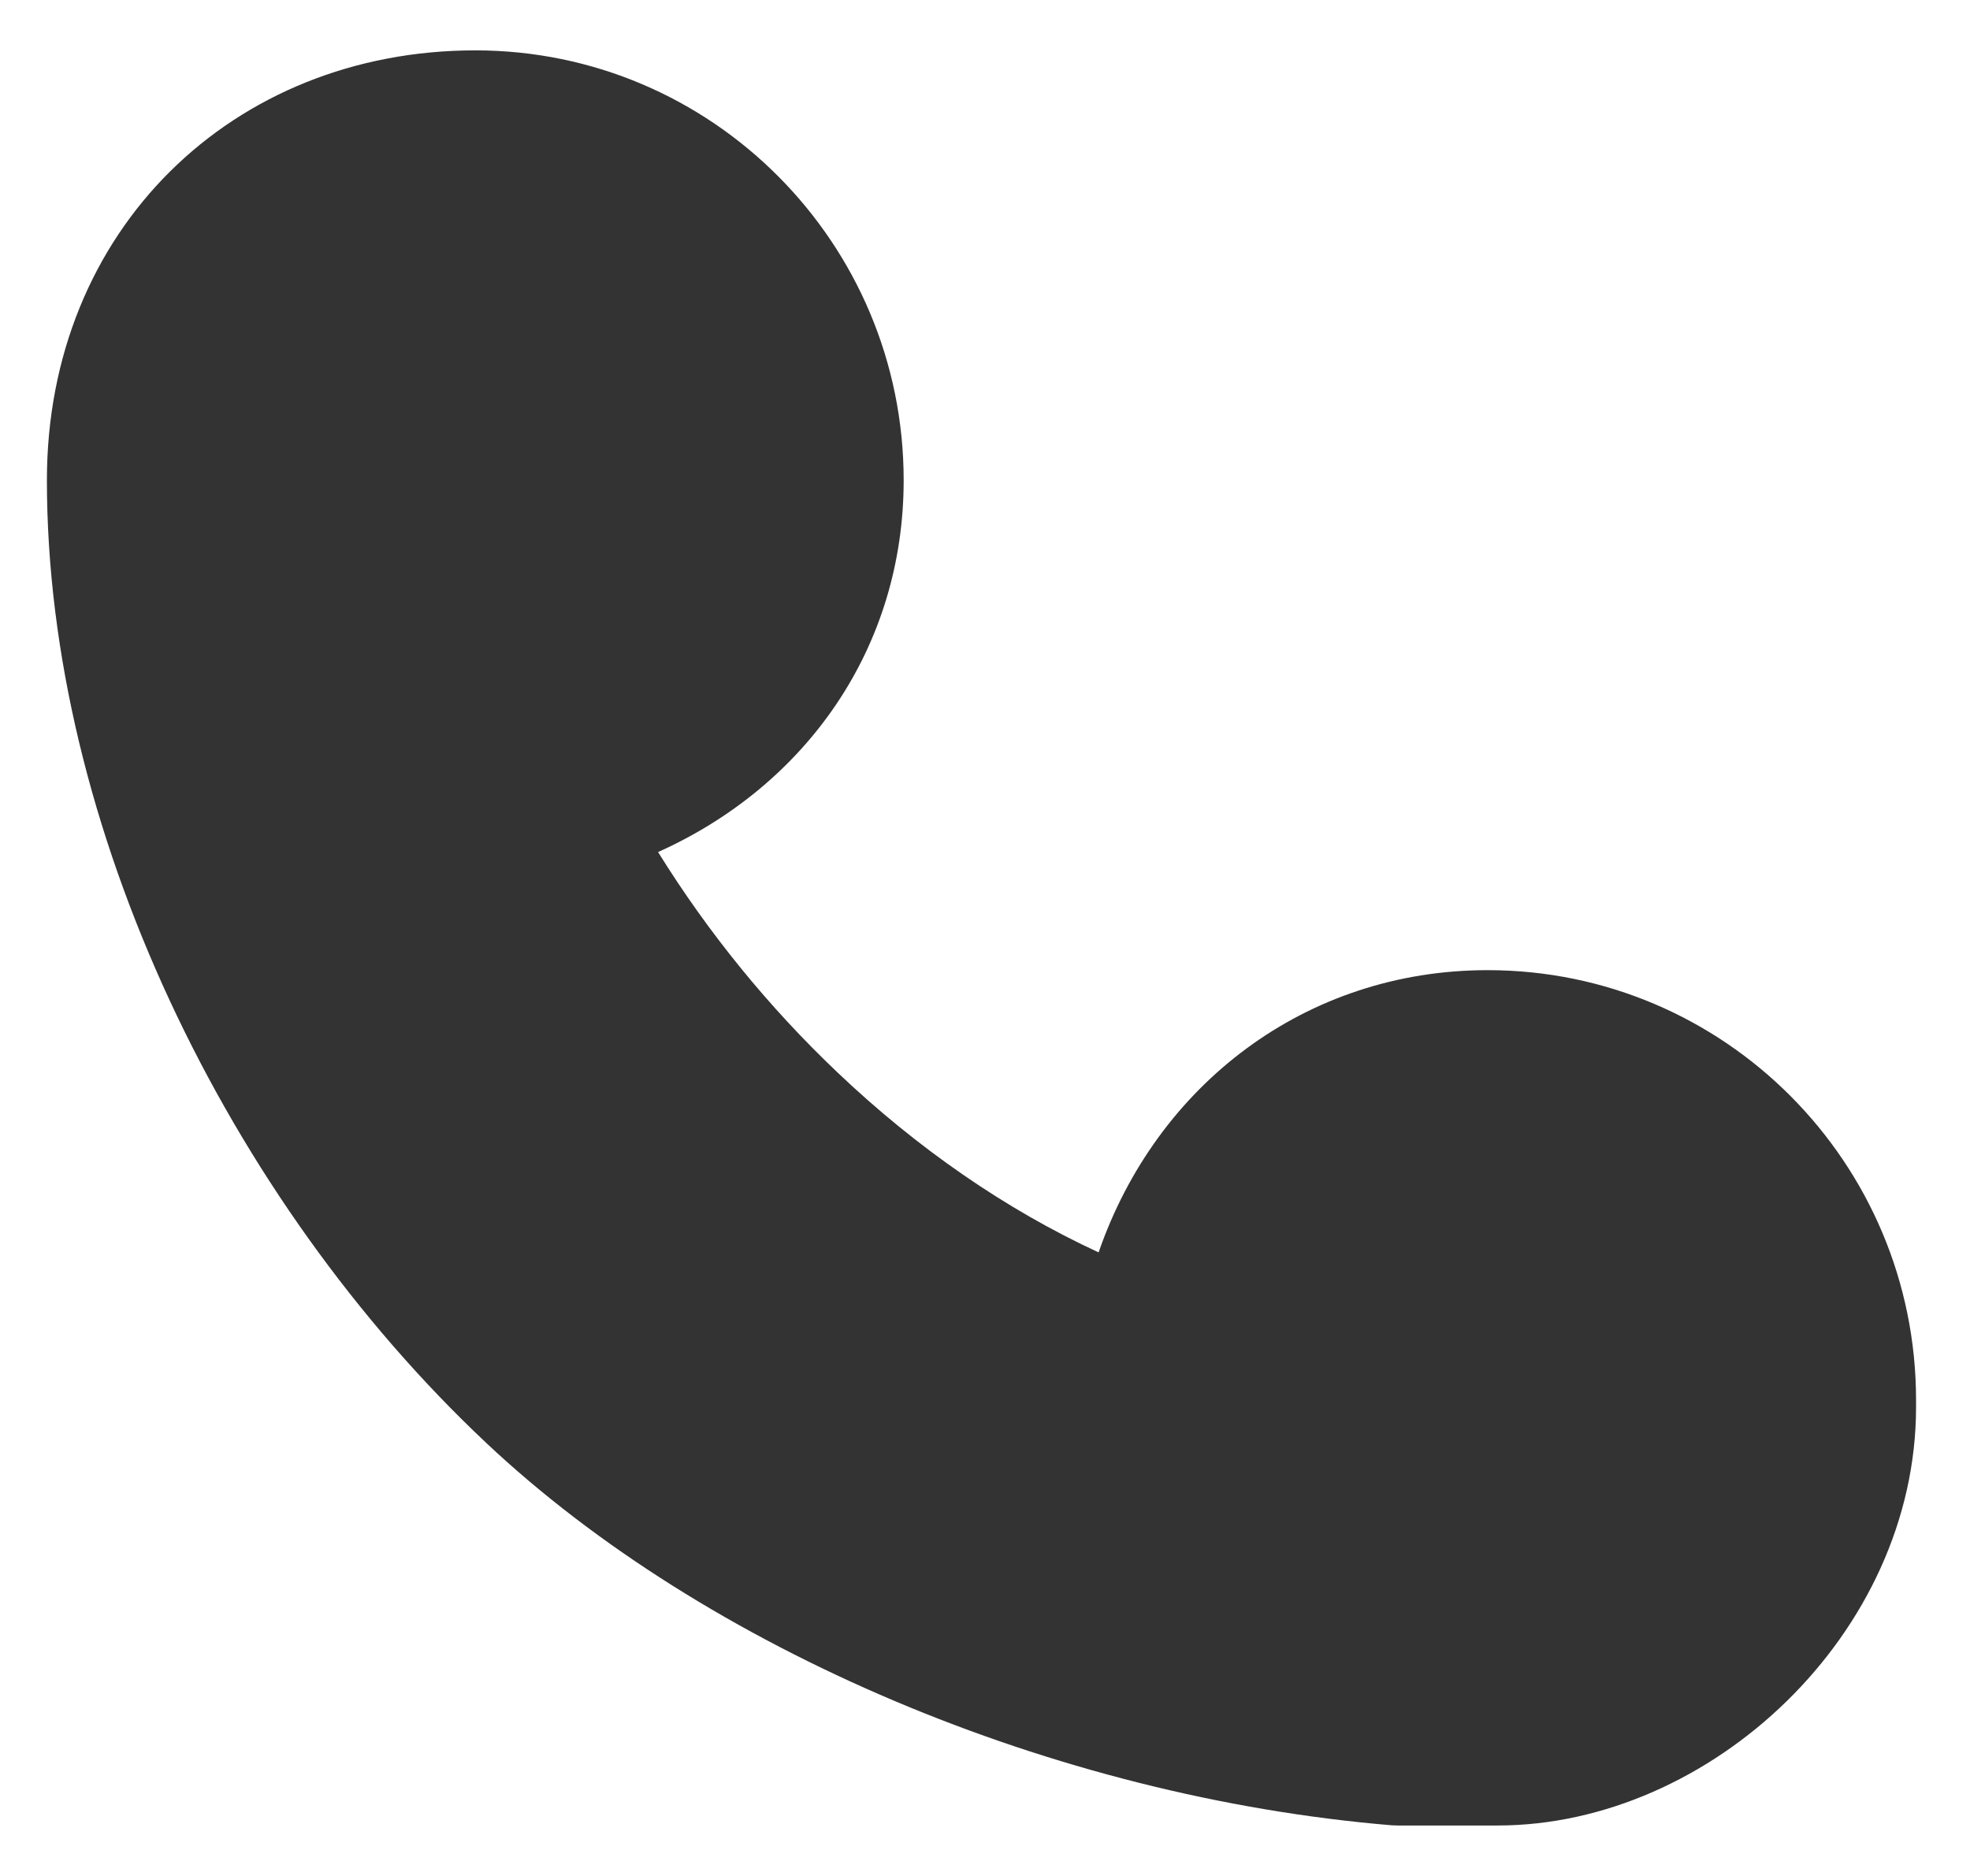 <svg width="21" height="20" viewBox="0 0 21 20" fill="none" xmlns="http://www.w3.org/2000/svg">
<path d="M15.858 10.343C18.381 10.343 20.425 12.396 20.425 14.927V15C20.425 17.418 18.232 19.462 15.963 19.462H14.898C14.878 19.462 14.858 19.461 14.838 19.46C11.232 19.16 7.52 17.582 5.184 15.384C2.428 12.791 0.5 8.815 0.5 5.12C0.5 2.453 2.478 0.537 5.067 0.537C7.589 0.537 9.633 2.59 9.633 5.12C9.633 6.902 8.598 8.373 7.015 9.084C7.55 9.946 8.193 10.736 8.928 11.434C9.778 12.242 10.722 12.895 11.711 13.352C12.328 11.566 13.918 10.343 15.858 10.343H15.858Z" fill="#333333"/>
</svg>
